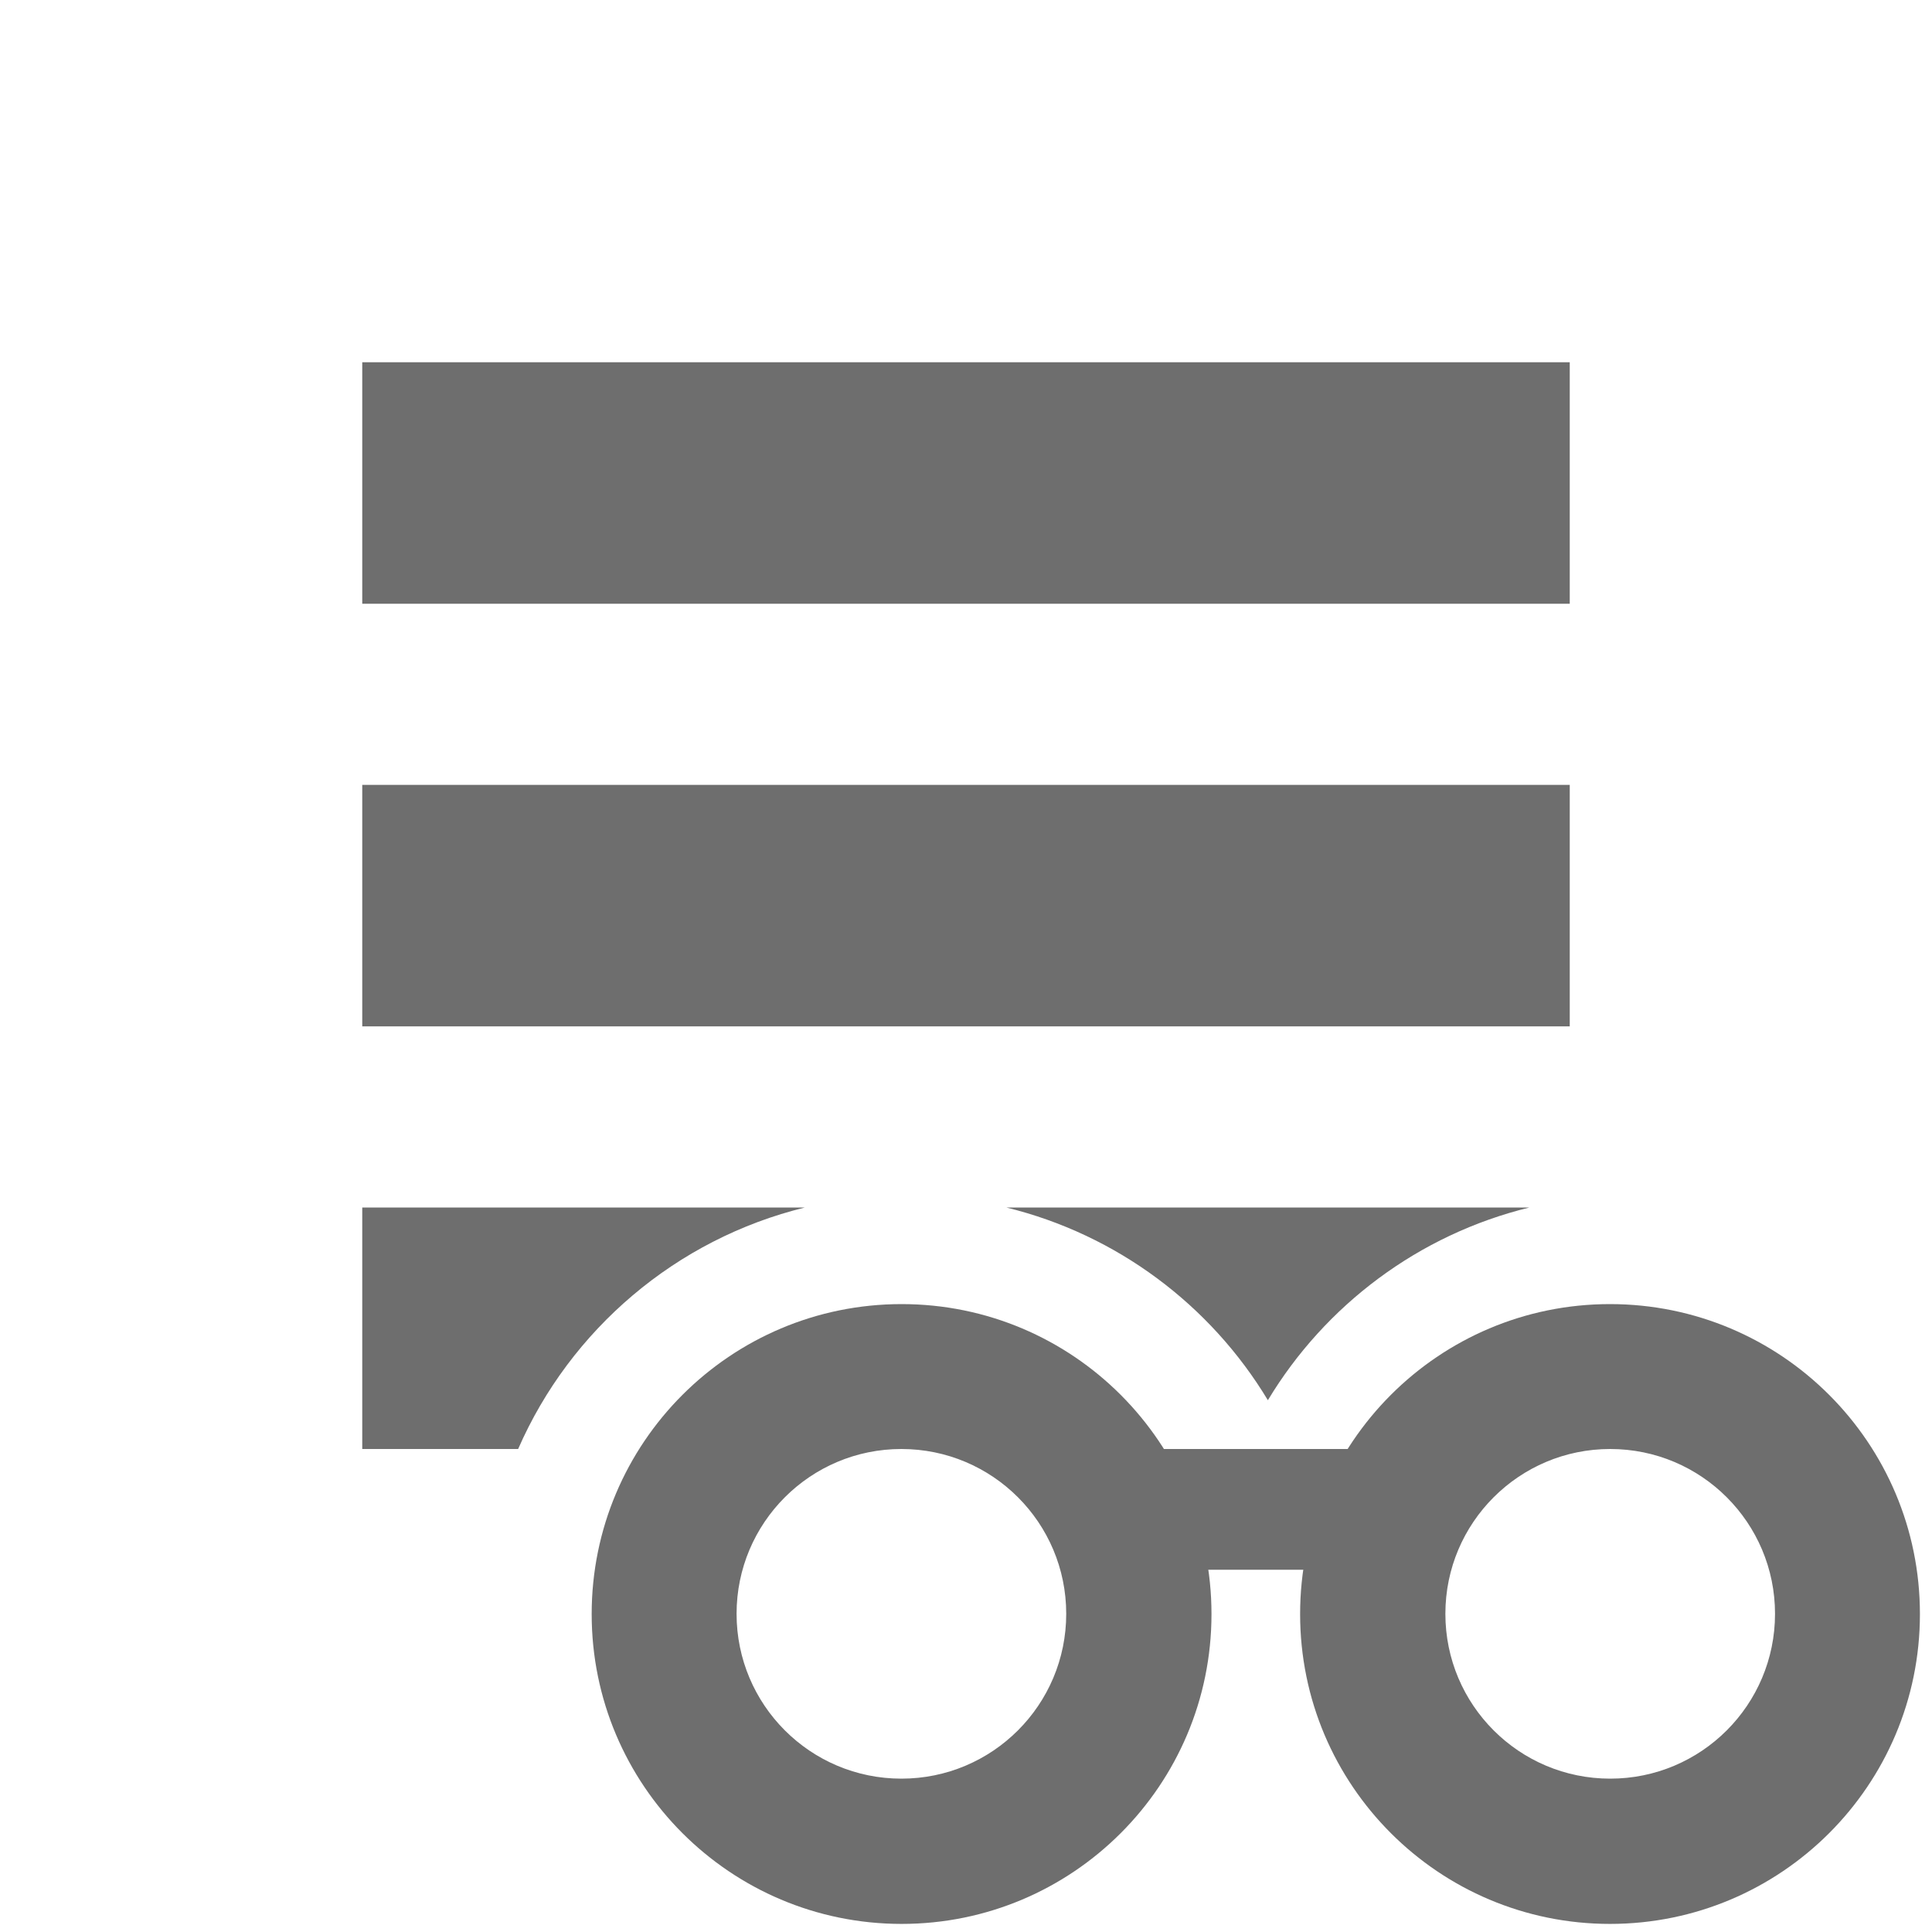 <!-- Copyright 2000-2021 JetBrains s.r.o. Use of this source code is governed by the Apache 2.0 license that can be found in the LICENSE file. -->
<svg xmlns="http://www.w3.org/2000/svg" width="16" height="16" viewBox="0 0 16 16">
  <g fill="#6E6E6E" fill-rule="evenodd" transform="translate(3 3)">
    <g transform="translate(1.9 7.8)">
      <path d="M2.567 5.133C1.149 5.133 0 3.984 0 2.567 0 1.149 1.149 0 2.567 0 3.984 0 5.133 1.149 5.133 2.567 5.133 3.984 3.984 5.133 2.567 5.133zM2.565 3.93C3.319 3.93 3.93 3.319 3.93 2.565 3.93 1.811 3.319 1.2 2.565 1.2 1.811 1.2 1.2 1.811 1.2 2.565 1.2 3.319 1.811 3.93 2.565 3.93zM8.433 5.133C7.016 5.133 5.867 3.984 5.867 2.567 5.867 1.149 7.016 0 8.433 0 9.851 0 11 1.149 11 2.567 11 3.984 9.851 5.133 8.433 5.133zM8.435 3.93C9.189 3.93 9.8 3.319 9.8 2.565 9.8 1.811 9.189 1.2 8.435 1.2 7.681 1.2 7.07 1.811 7.07 2.565 7.07 3.319 7.681 3.93 8.435 3.93z"/>
      <rect width="2.2" height="1" x="4.4" y="1.2"/>
    </g>
    <rect width="10" height="2"/>
    <path d="M9.666,7 C8.749,7.224 7.974,7.809 7.5,8.596 C7.026,7.809 6.251,7.224 5.334,7 L9.666,7 Z M3.666,7 C2.599,7.261 1.723,8.011 1.291,9 L0,9 L0,7 L3.666,7 Z"/>
    <rect width="10" height="2" y="3.5"/>
  </g>
</svg>
